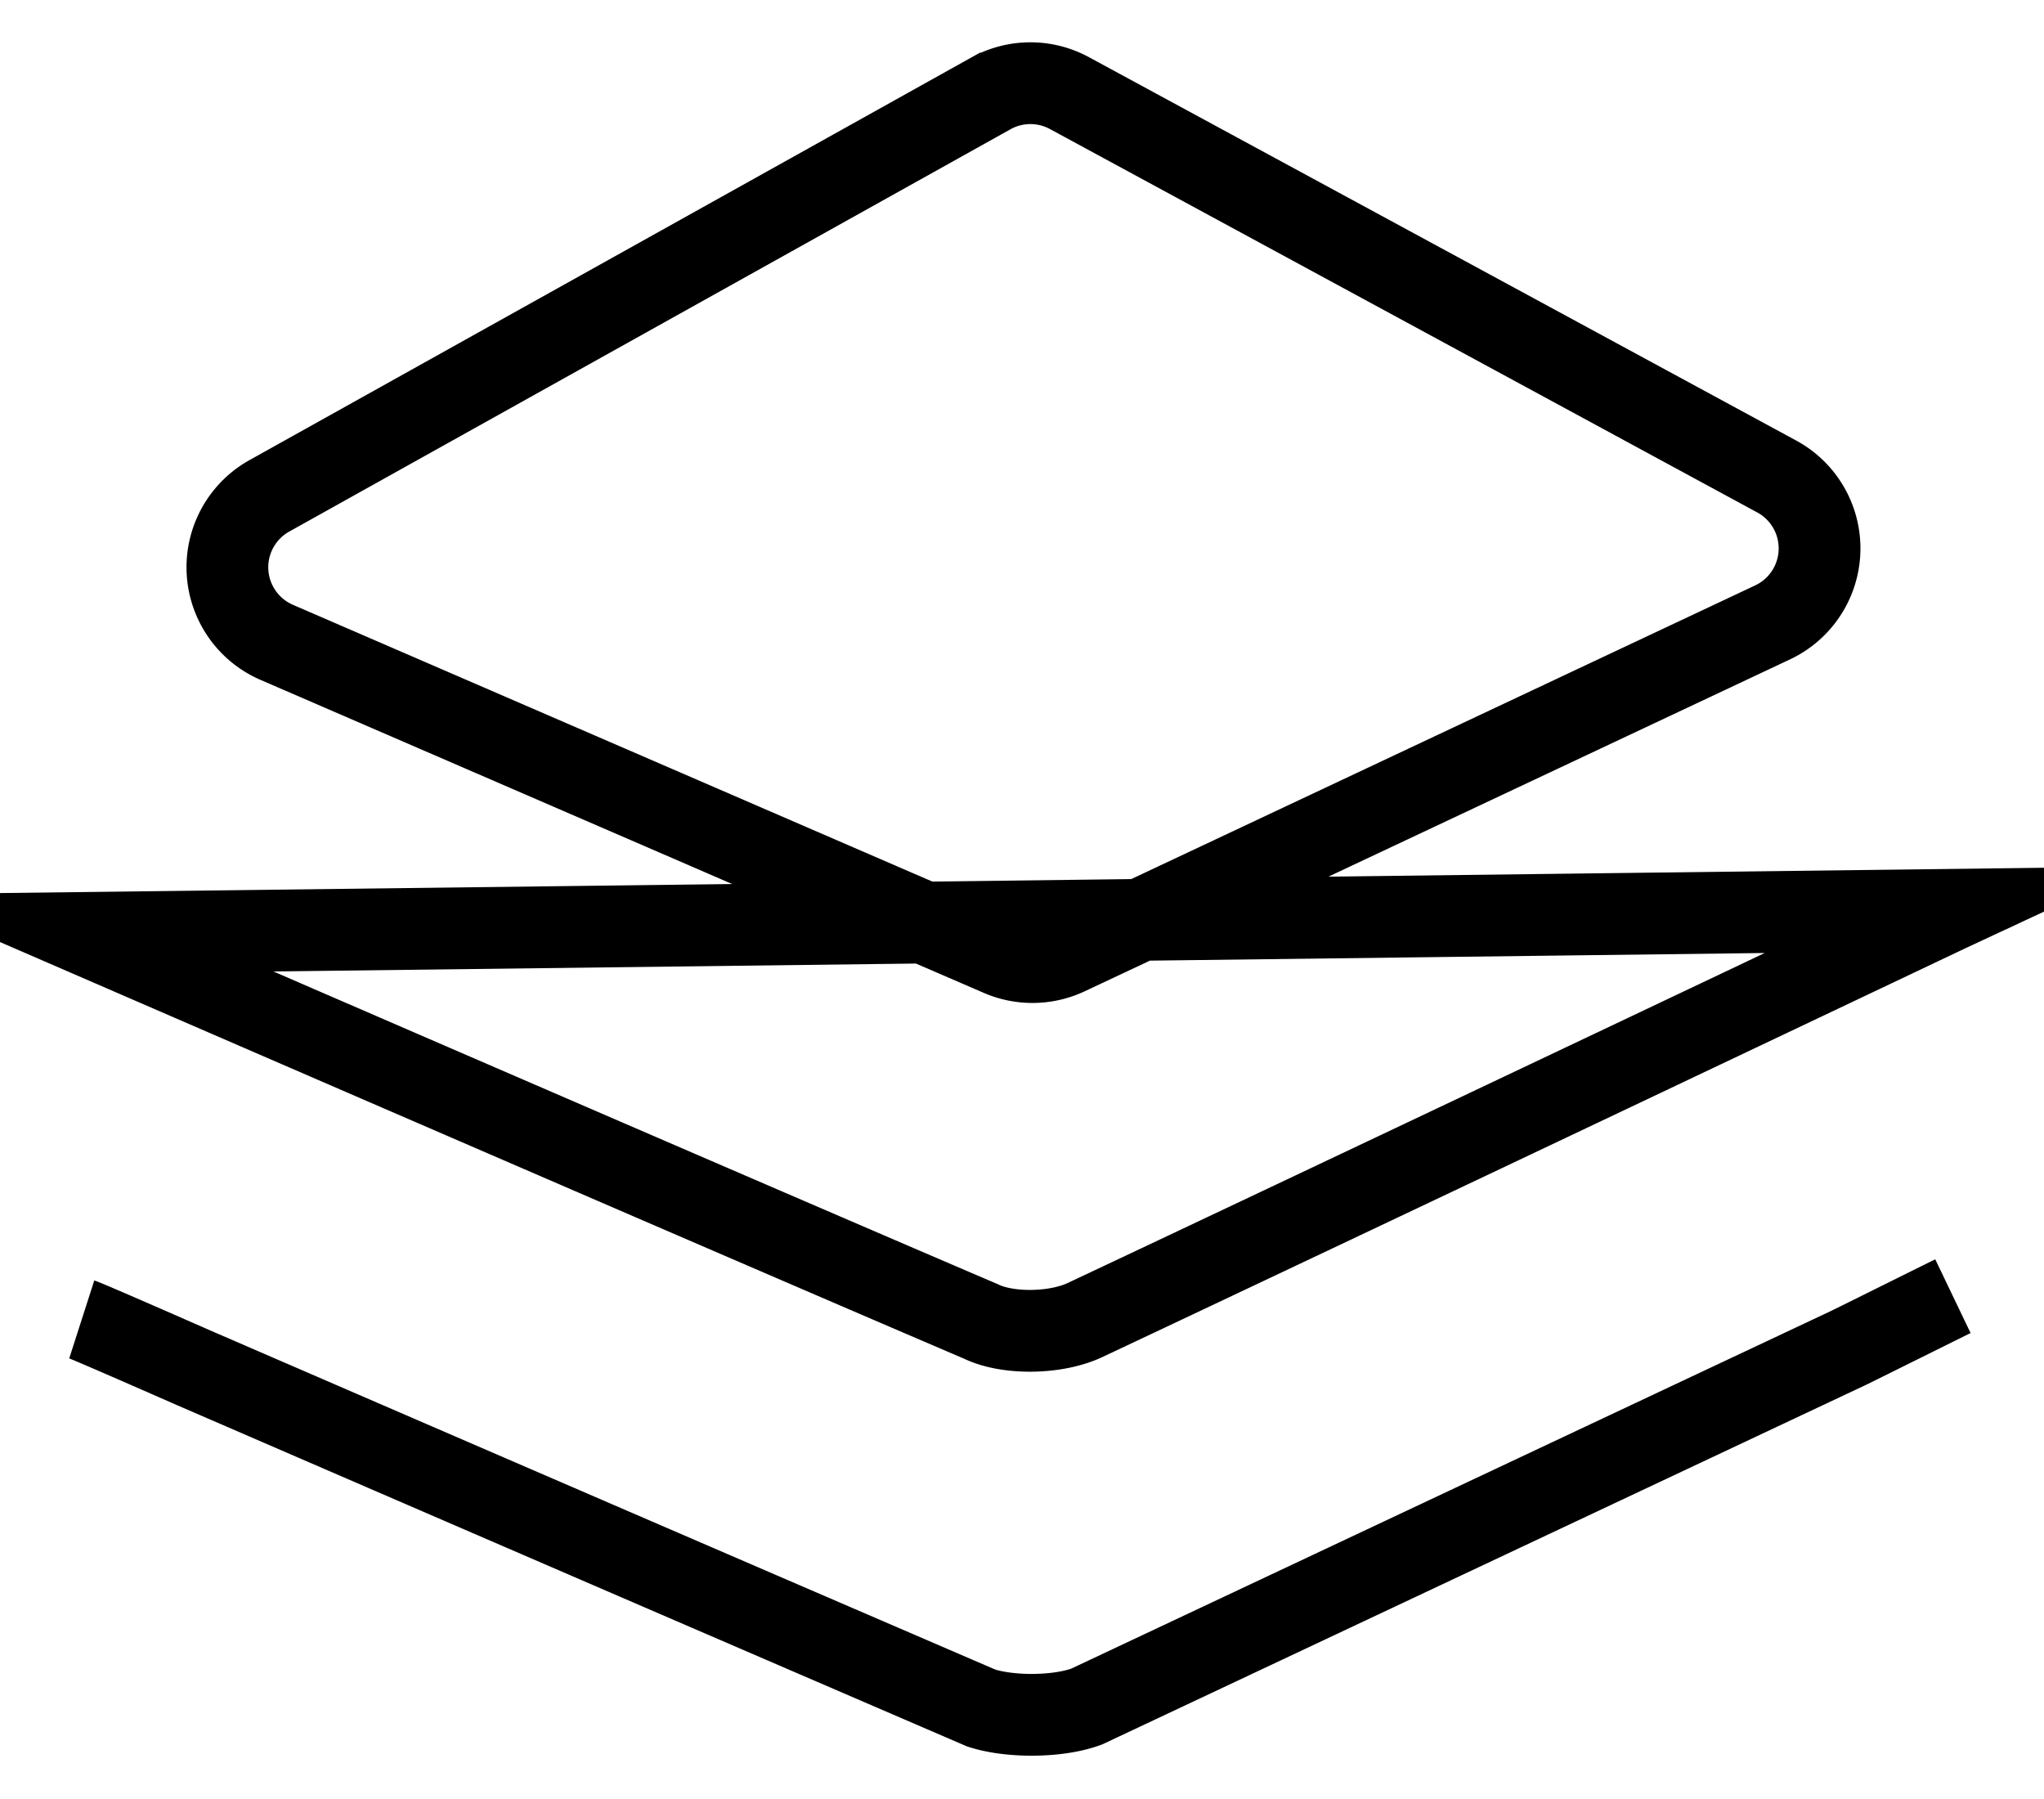 <svg xmlns="http://www.w3.org/2000/svg" width="25" height="22" viewBox="0 0 25 22"><g><g><path fill="none" stroke="#000" stroke-miterlimit="20" d="M13.054 11.67a1 1 0 0 1-.823.013l-.928-.401L1 11.409c.06.026 7.755 3.364 11 4.752.326.158.912.15 1.268-.017 3.105-1.461 10.523-4.984 10.596-5.018l-9.914.123zm-9.67-3.815a1 1 0 0 1-.09-1.791l8.822-4.92a1 1 0 0 1 .963-.006l8.652 4.689a1 1 0 0 1-.05 1.784l-7.73 3.638-2.648.033zm20.502 7.996c-.073.035-1.208.6-1.28.634L13.29 20.87c-.356.131-.942.131-1.29.017a5578.51 5578.51 0 0 1-9.636-4.162c-.059-.026-1.283-.564-1.364-.59"/></g></g></svg>